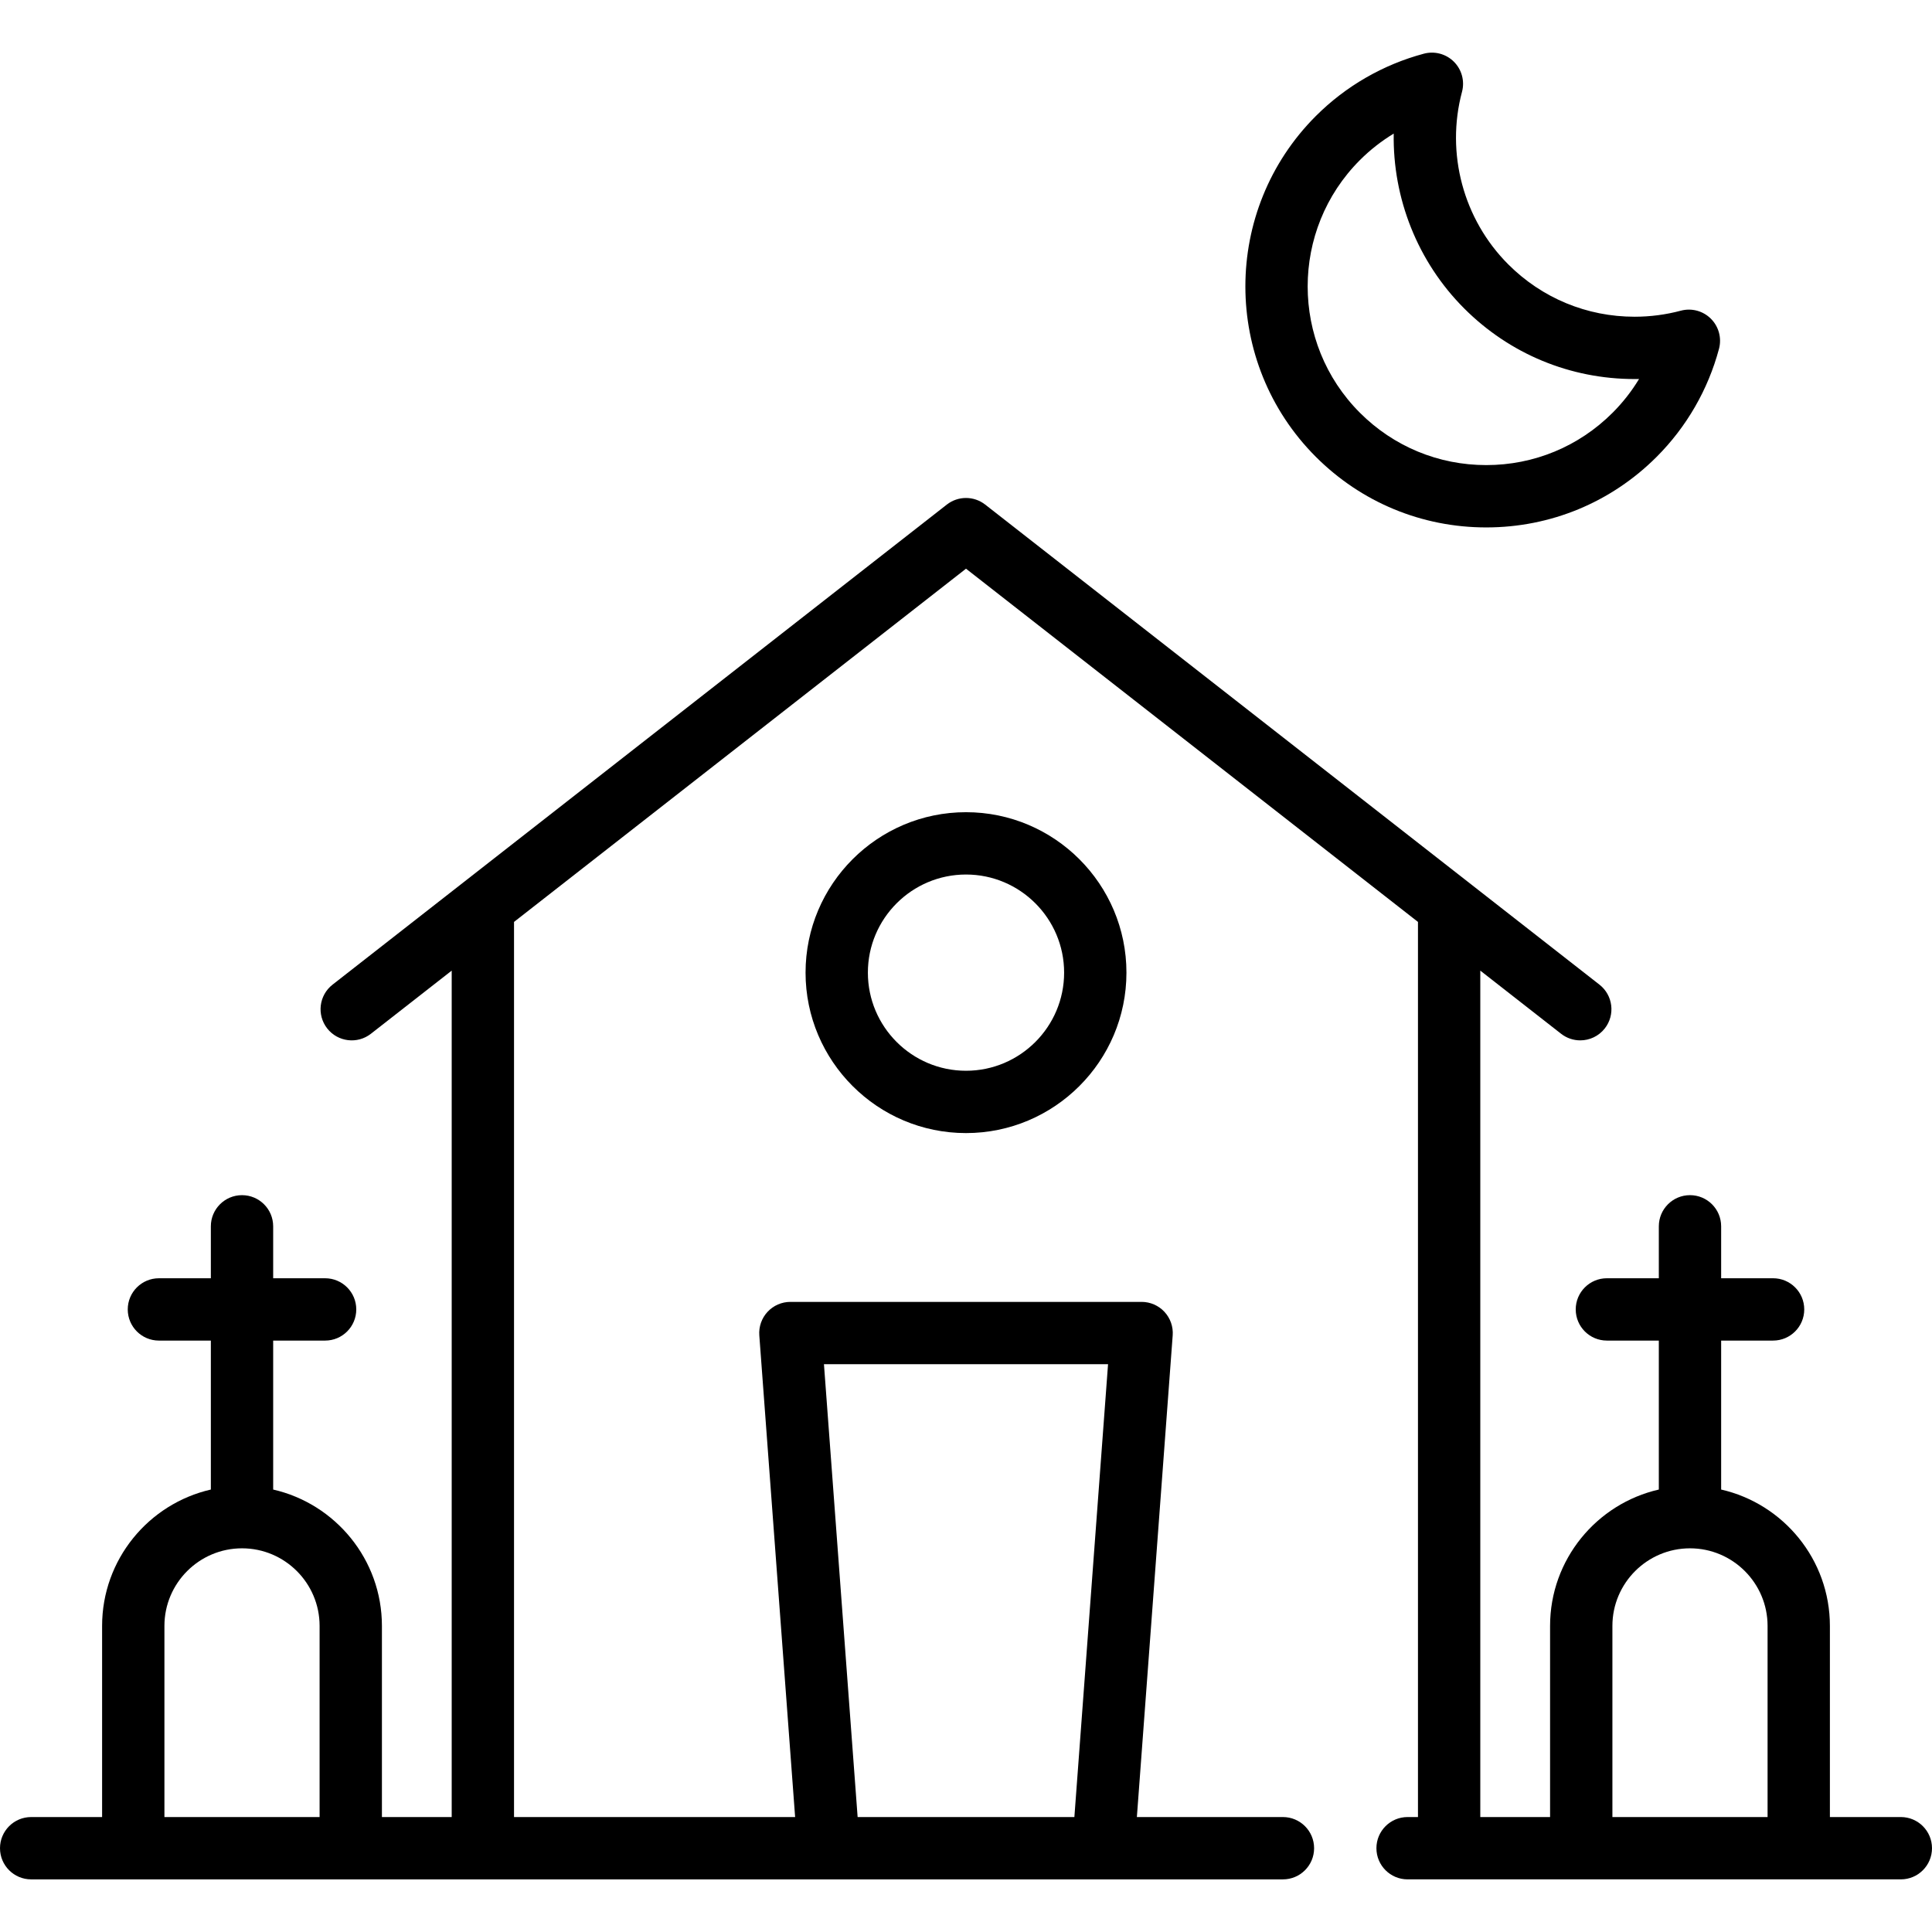 <?xml version="1.0" encoding="iso-8859-1"?>
<!-- Uploaded to: SVG Repo, www.svgrepo.com, Generator: SVG Repo Mixer Tools -->
<!DOCTYPE svg PUBLIC "-//W3C//DTD SVG 1.1//EN" "http://www.w3.org/Graphics/SVG/1.1/DTD/svg11.dtd">
<svg fill="#000000" height="800px" width="800px" version="1.1" id="Capa_1" xmlns="http://www.w3.org/2000/svg" xmlns:xlink="http://www.w3.org/1999/xlink" 
	 viewBox="0 0 465 465" xml:space="preserve">
<g>
	<path d="M457.5,437.332h-17.074v-46.003c0-15.99-11.206-29.402-26.174-32.821v-35.853h12.5c4.142,0,7.5-3.358,7.5-7.5
		s-3.358-7.5-7.5-7.5h-12.5v-12.5c0-4.142-3.358-7.5-7.5-7.5s-7.5,3.358-7.5,7.5v12.5h-12.5c-4.142,0-7.5,3.358-7.5,7.5
		s3.358,7.5,7.5,7.5h12.5v35.853c-14.968,3.419-26.174,16.832-26.174,32.821v46.003h-16.796v-203.72l19.444,15.196
		c1.371,1.072,2.998,1.591,4.613,1.591c2.229,0,4.436-0.99,5.915-2.882c2.551-3.264,1.973-7.977-1.291-10.527L237.118,121.446
		c-2.713-2.121-6.523-2.121-9.236,0L80.037,236.991c-3.264,2.55-3.842,7.264-1.291,10.527c2.55,3.263,7.263,3.843,10.527,1.291
		l19.444-15.196v203.72H91.922v-46.003c0-15.99-11.206-29.402-26.174-32.821v-35.853h12.5c4.142,0,7.5-3.358,7.5-7.5
		s-3.358-7.5-7.5-7.5h-12.5v-12.5c0-4.142-3.358-7.5-7.5-7.5s-7.5,3.358-7.5,7.5v12.5h-12.5c-4.142,0-7.5,3.358-7.5,7.5
		s3.358,7.5,7.5,7.5h12.5v35.853c-14.968,3.419-26.174,16.832-26.174,32.821v46.003H7.5c-4.142,0-7.5,3.358-7.5,7.5
		s3.358,7.5,7.5,7.5h191.935c0.003,0,0.007,0,0.01,0c0.004,0,0.009,0,0.013,0h109.324c4.142,0,7.5-3.358,7.5-7.5s-3.358-7.5-7.5-7.5
		h-35.156l8.621-115.935c0.154-2.08-0.564-4.13-1.983-5.659c-1.419-1.528-3.411-2.397-5.497-2.397h-84.535
		c-2.086,0-4.077,0.869-5.497,2.397c-1.419,1.529-2.137,3.579-1.983,5.659l8.621,115.935h-67.656V221.89L232.5,136.874
		l108.782,85.016v215.442h-2.5c-4.142,0-7.5,3.358-7.5,7.5s3.358,7.5,7.5,7.5H457.5c4.142,0,7.5-3.358,7.5-7.5
		S461.642,437.332,457.5,437.332z M39.574,391.329c0-10.297,8.377-18.674,18.674-18.674s18.674,8.377,18.674,18.674v46.003H39.574
		V391.329z M198.311,328.341h68.378l-8.104,108.991h-52.169L198.311,328.341z M388.078,391.329c0-10.297,8.377-18.674,18.674-18.674
		s18.674,8.377,18.674,18.674v46.003h-37.348V391.329z"/>
	<path d="M193.884,234.098c0,21.293,17.323,38.616,38.616,38.616s38.616-17.323,38.616-38.616c0-21.292-17.323-38.615-38.616-38.615
		S193.884,212.805,193.884,234.098z M256.116,234.098c0,13.022-10.594,23.616-23.616,23.616s-23.616-10.594-23.616-23.616
		c0-13.021,10.594-23.615,23.616-23.615S256.116,221.076,256.116,234.098z"/>
	<path d="M357.715,126.942c15.493,0,30.059-6.033,41.014-16.989c7.193-7.193,12.382-16.182,15.004-25.995
		c0.691-2.586-0.048-5.345-1.941-7.238c-1.893-1.894-4.65-2.636-7.237-1.945c-3.624,0.966-7.368,1.456-11.129,1.456
		c-11.486,0-22.285-4.473-30.407-12.595C352.2,52.818,347.932,36.902,351.88,22.1c0.69-2.586-0.051-5.345-1.944-7.237
		c-1.893-1.892-4.652-2.632-7.238-1.941c-9.813,2.622-18.803,7.811-25.996,15.004c-22.615,22.615-22.615,59.413,0,82.027
		C327.656,120.909,342.222,126.942,357.715,126.942z M327.308,38.532c2.455-2.454,5.19-4.593,8.137-6.377
		c-0.262,15.554,5.735,30.856,16.967,42.087c10.955,10.955,25.52,16.988,41.013,16.988c0.356,0,0.711-0.003,1.067-0.01
		c-1.782,2.943-3.918,5.674-6.37,8.125c-8.122,8.122-18.921,12.595-30.407,12.595s-22.286-4.473-30.408-12.595
		C310.542,82.58,310.542,55.299,327.308,38.532z"/>
</g>
</svg>